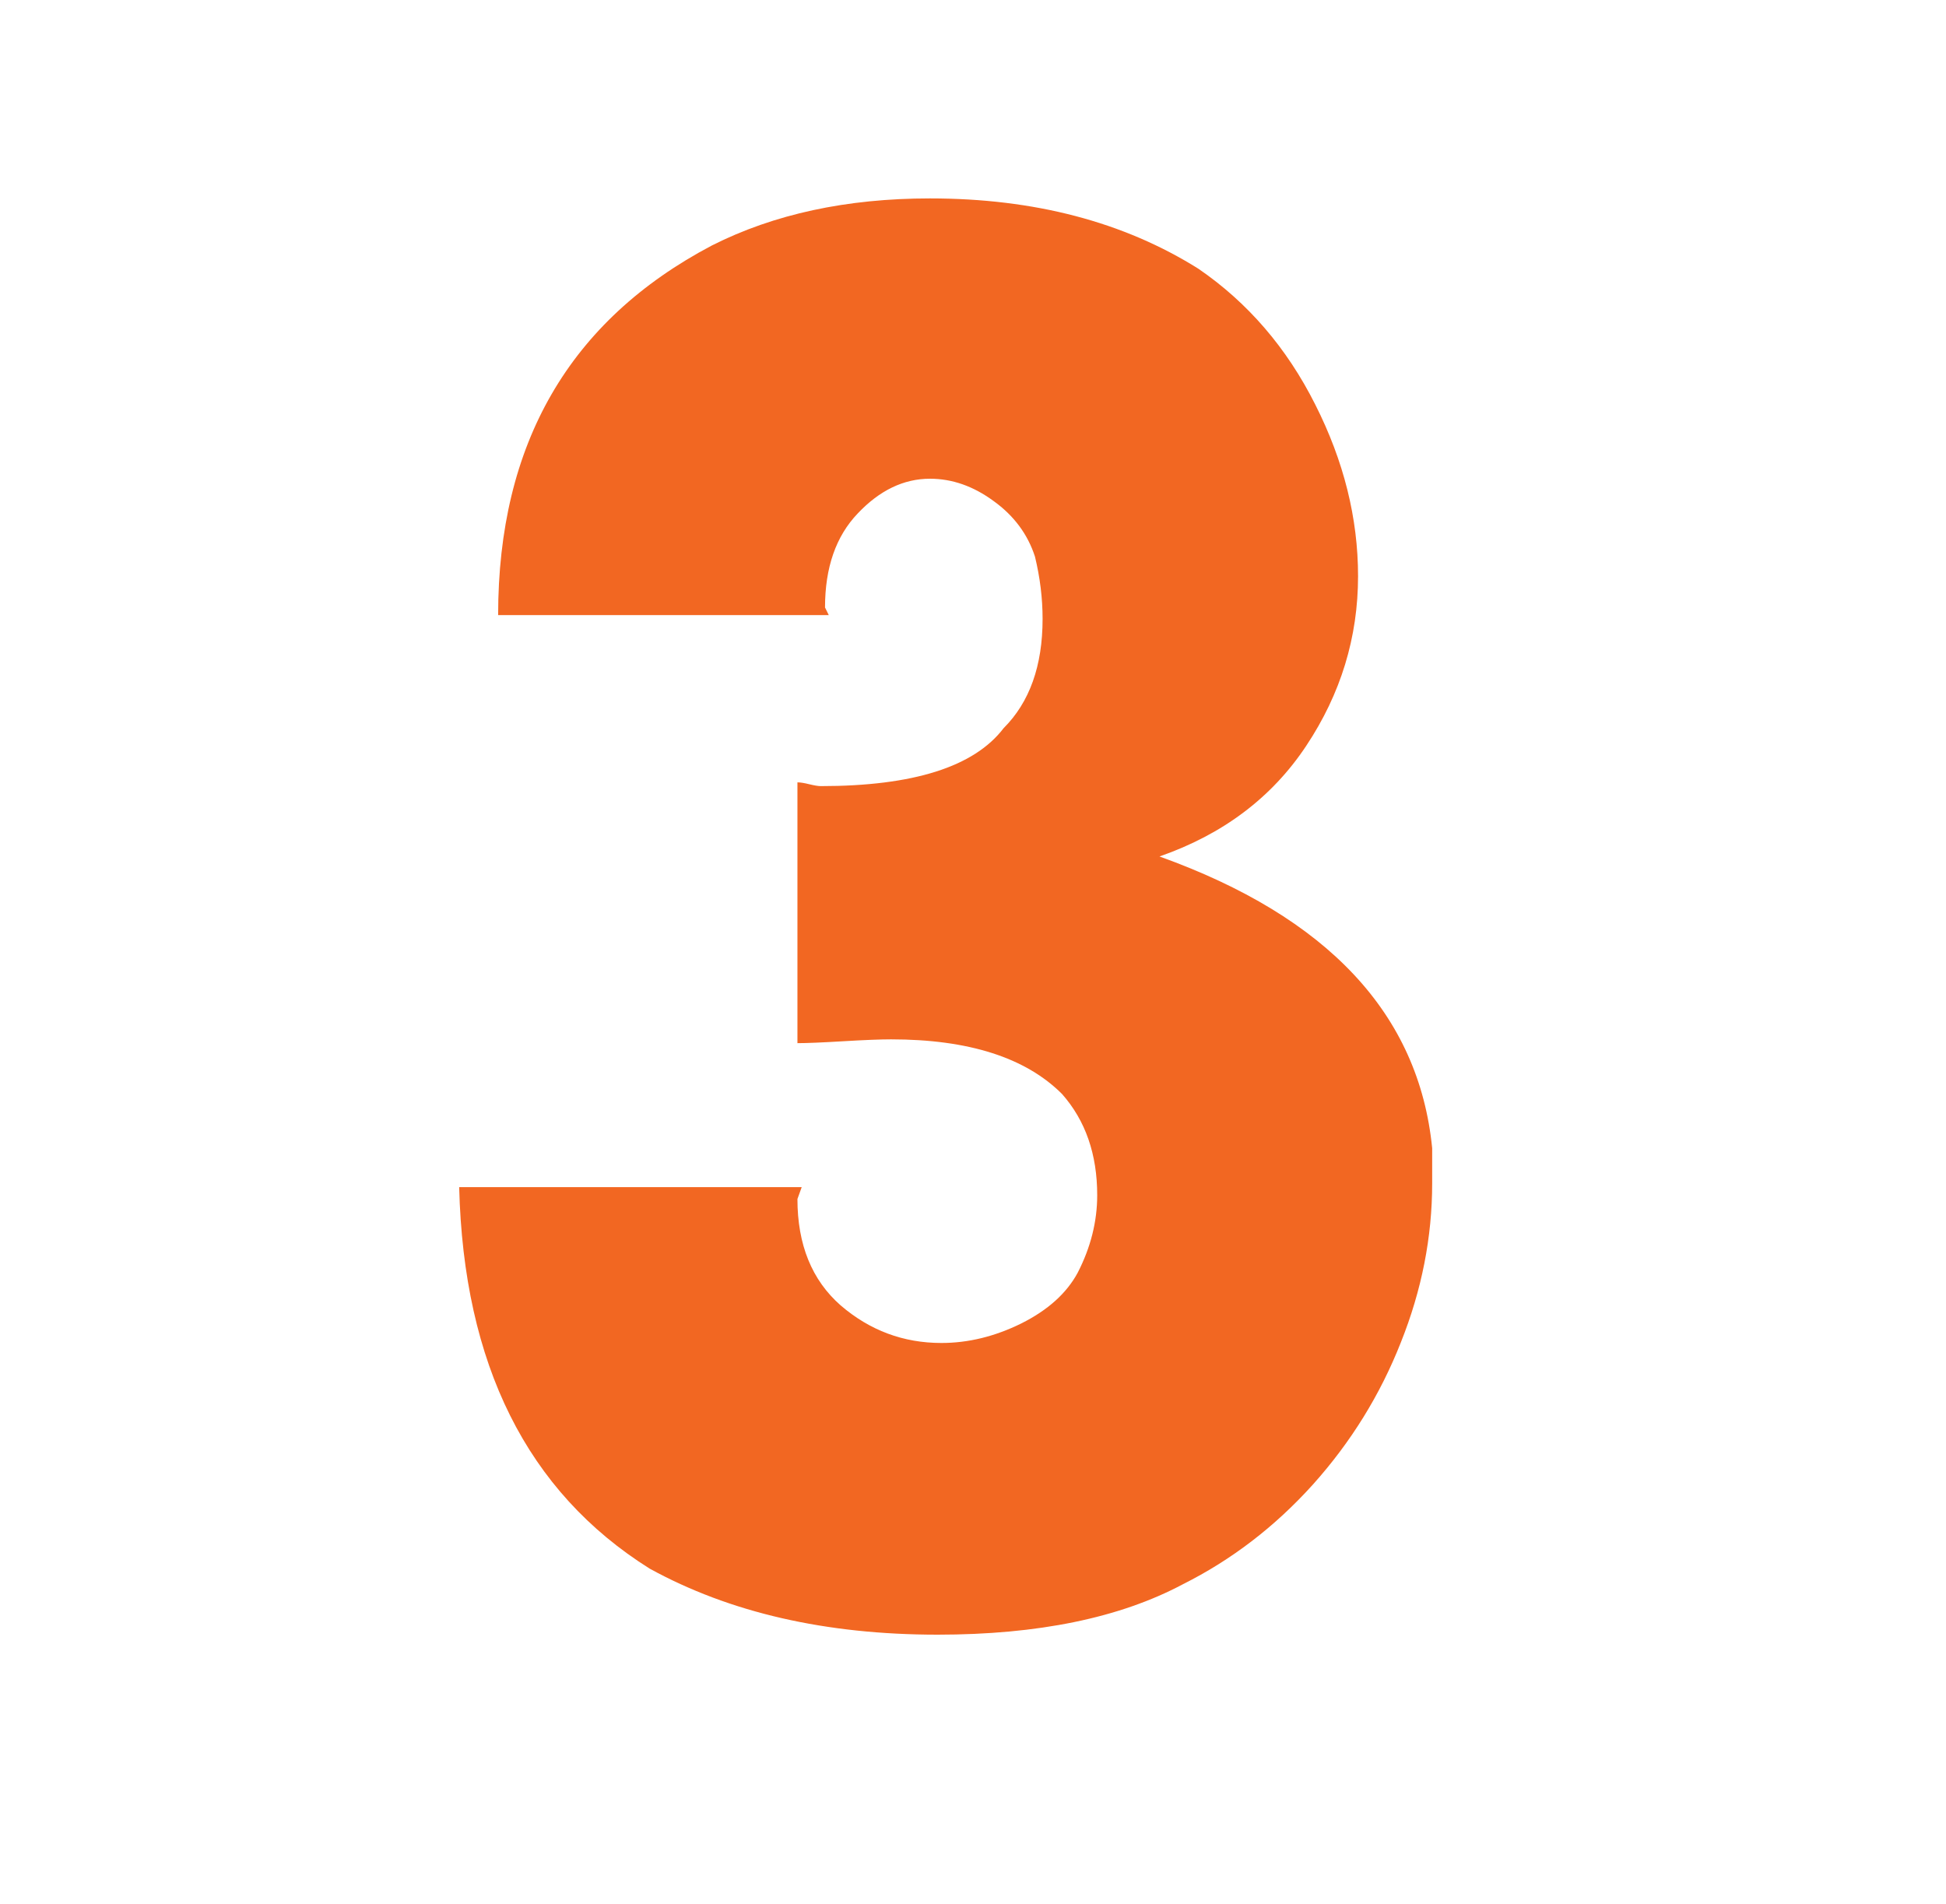 <svg width="46" height="45" viewBox="0 0 46 45" fill="none" xmlns="http://www.w3.org/2000/svg">
<g clip-path="url(#clip0_335_17339)">
<path d="M10.854 28.061H18.951L18.85 28.342C18.85 29.42 19.191 30.259 19.872 30.857C20.561 31.449 21.355 31.745 22.253 31.745C22.889 31.745 23.518 31.591 24.14 31.284C24.769 30.97 25.214 30.569 25.476 30.082C25.783 29.484 25.936 28.873 25.936 28.252C25.936 27.286 25.66 26.489 25.105 25.86C24.244 24.999 22.897 24.568 21.062 24.568C20.808 24.568 20.43 24.583 19.928 24.613C19.427 24.643 19.067 24.658 18.85 24.658V18.493C18.918 18.493 19.011 18.508 19.131 18.538C19.251 18.567 19.34 18.582 19.4 18.582C21.587 18.582 23.028 18.126 23.724 17.212C24.338 16.599 24.645 15.738 24.645 14.629C24.645 14.143 24.585 13.652 24.465 13.158C24.293 12.627 23.967 12.189 23.488 11.844C23.009 11.492 22.508 11.316 21.983 11.316C21.362 11.316 20.793 11.59 20.276 12.136C19.76 12.675 19.502 13.416 19.502 14.36L19.591 14.54H11.775C11.775 10.489 13.46 7.577 16.829 5.802C18.296 5.061 20.014 4.69 21.983 4.69C24.447 4.69 26.562 5.244 28.329 6.353C29.497 7.154 30.418 8.224 31.091 9.564C31.765 10.897 32.102 12.248 32.102 13.619C32.102 15.064 31.694 16.4 30.878 17.628C30.069 18.848 28.913 19.721 27.408 20.245C31.391 21.675 33.54 23.973 33.854 27.14V27.971C33.854 29.244 33.607 30.498 33.113 31.733C32.626 32.969 31.934 34.088 31.035 35.091C30.137 36.087 29.111 36.873 27.958 37.45C26.468 38.243 24.537 38.64 22.163 38.64C19.52 38.64 17.252 38.12 15.357 37.079C12.46 35.26 10.959 32.254 10.854 28.061Z" fill="#F26722"/>
</g>
<defs>
<clipPath id="clip0_335_17339">
<rect width="45" height="45" fill="white" transform="translate(0.5)"/>
</clipPath>
</defs>
</svg>
